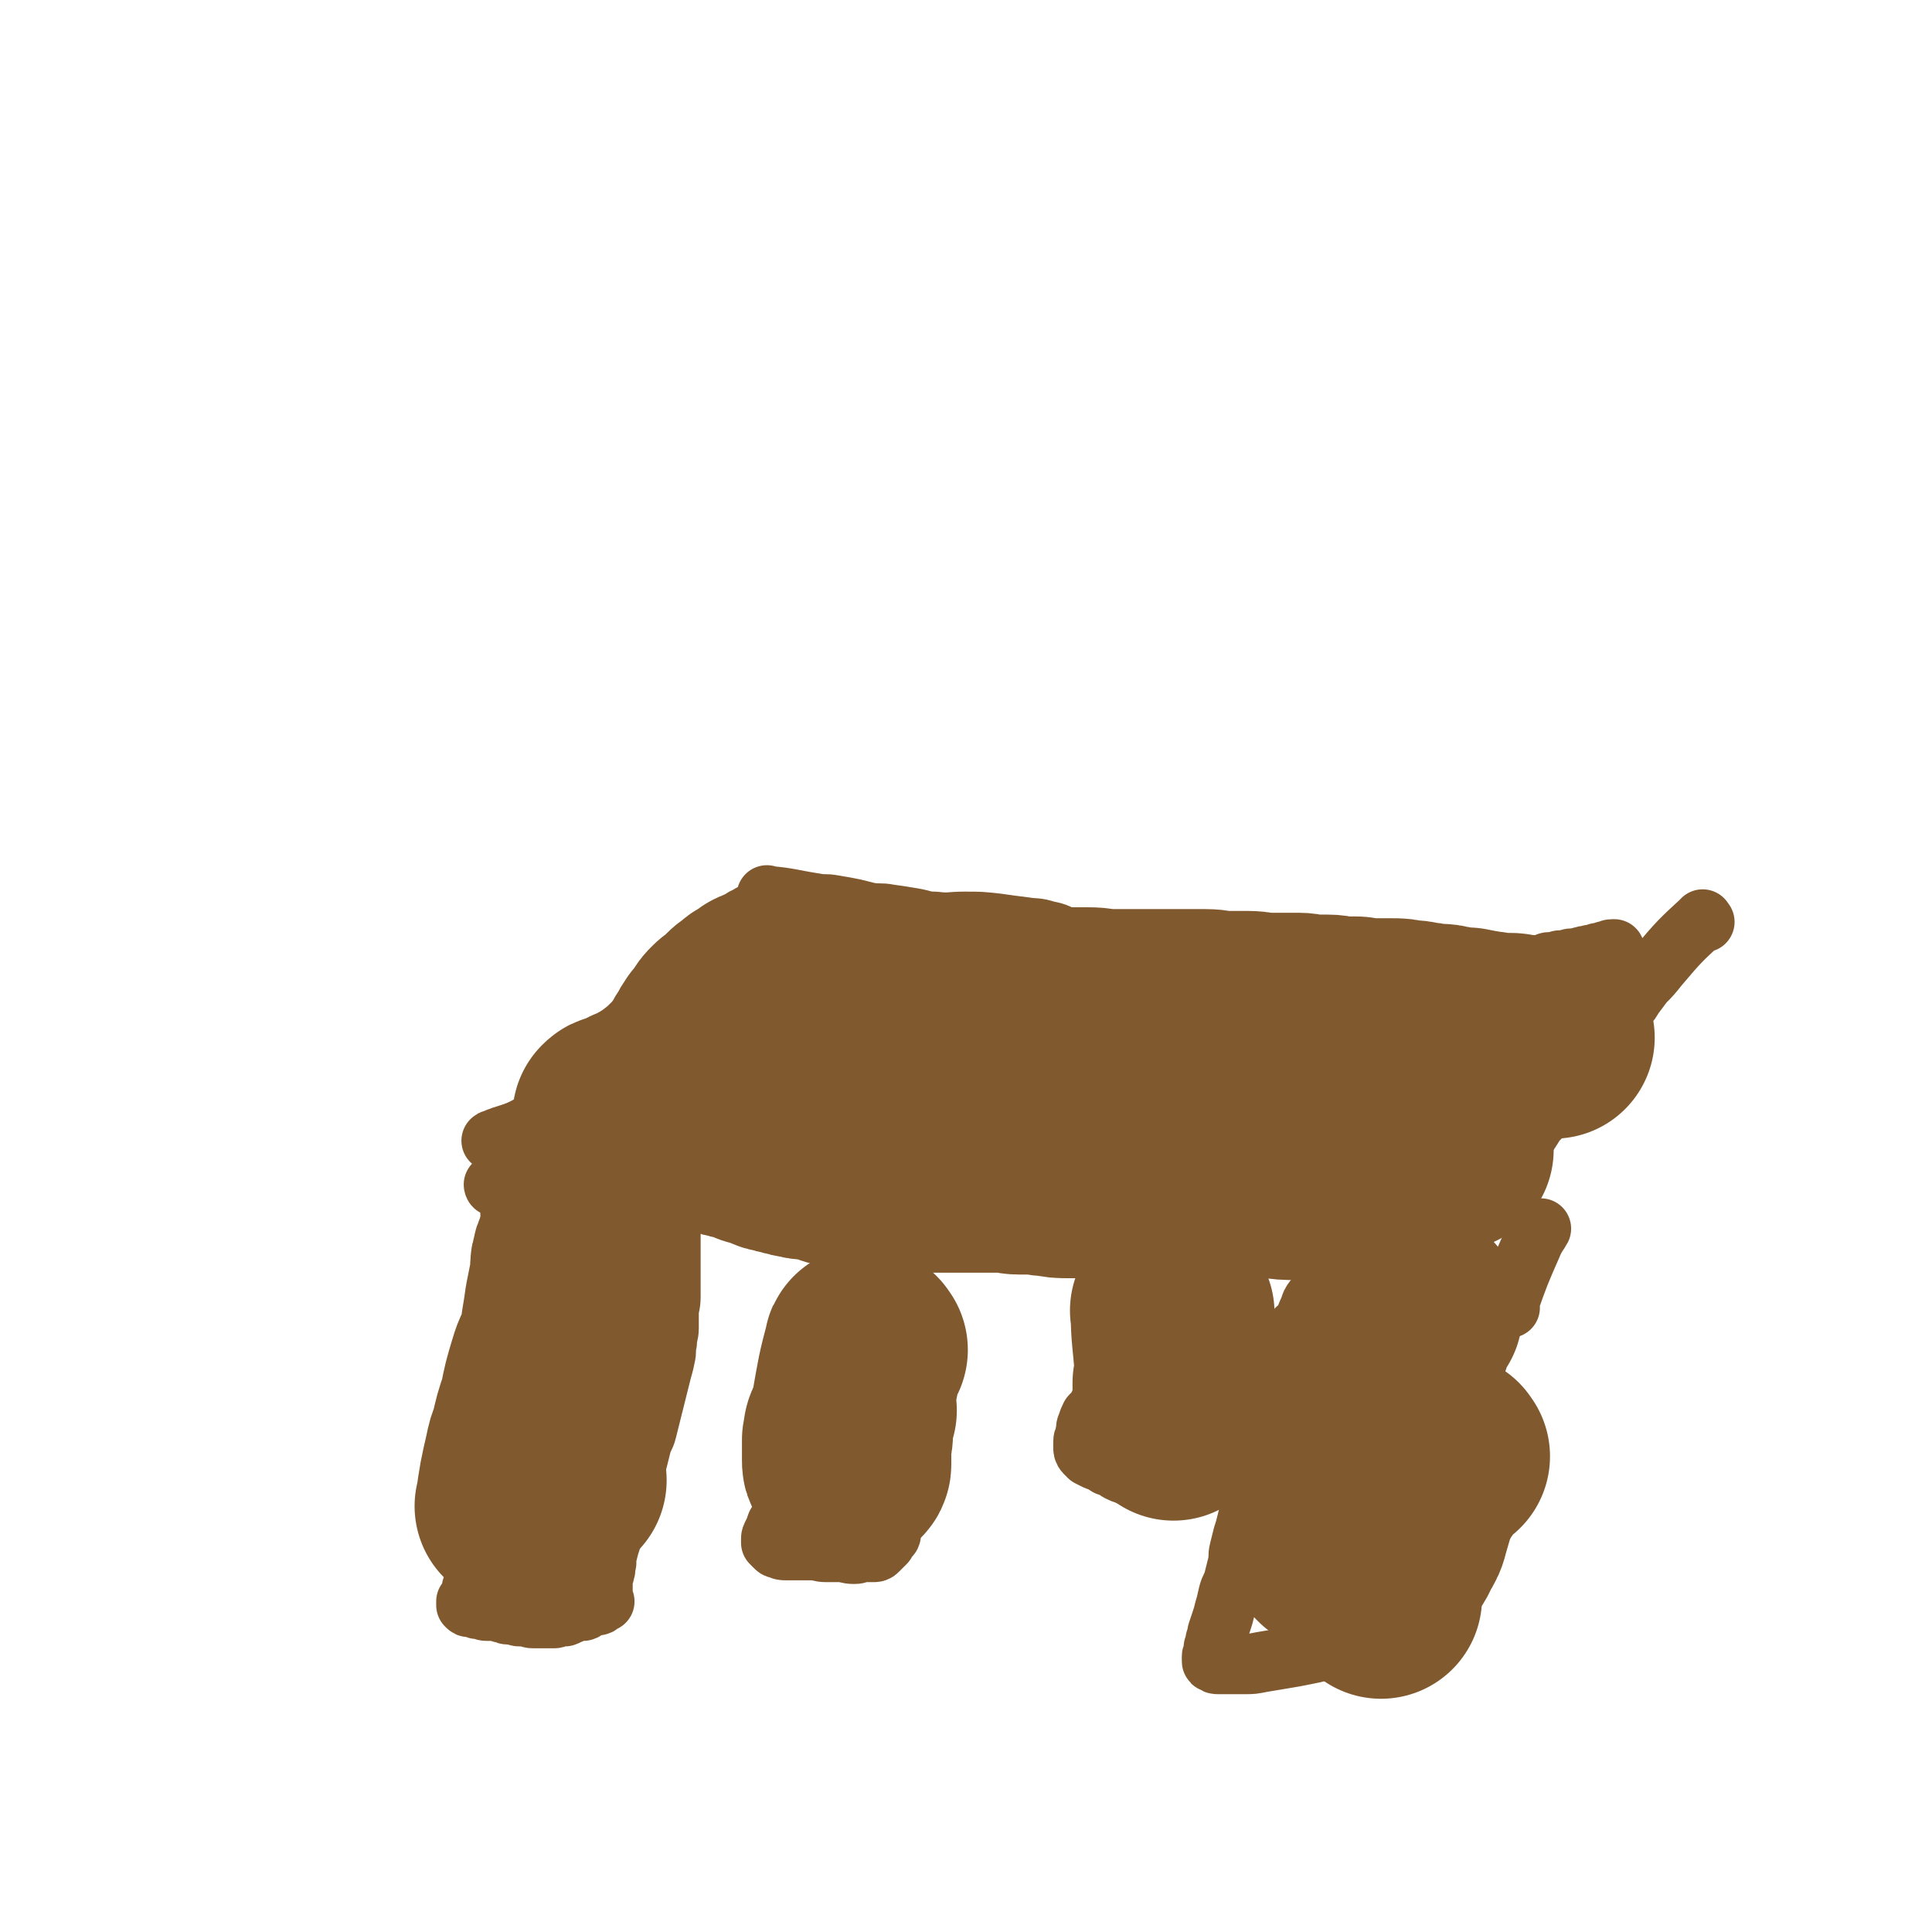 <svg viewBox='0 0 1052 1052' version='1.1' xmlns='http://www.w3.org/2000/svg' xmlns:xlink='http://www.w3.org/1999/xlink'><g fill='none' stroke='#81592F' stroke-width='33' stroke-linecap='round' stroke-linejoin='round'><path d='M383,644c-1,-1 -2,-1 -1,-1 12,-5 13,-5 26,-10 4,-1 4,-2 8,-3 3,0 3,0 6,1 2,1 2,1 5,2 2,1 2,1 5,2 2,1 2,2 5,3 3,1 3,1 6,1 4,0 6,0 9,0 '/><path d='M393,643c-1,-1 -2,-2 -1,-1 15,1 16,2 33,4 5,1 6,0 11,0 6,0 6,0 11,0 5,0 5,1 10,1 7,0 7,-1 13,0 5,0 5,1 10,2 4,0 4,0 7,1 4,1 4,1 8,1 4,0 4,0 8,1 4,0 4,1 8,1 3,0 3,0 7,0 4,0 4,1 8,1 3,0 3,0 7,0 3,0 3,1 6,1 2,0 2,0 4,0 2,0 2,0 4,0 1,0 1,0 3,0 1,0 1,1 3,1 1,0 1,0 3,0 1,0 1,0 3,0 1,0 1,0 3,0 2,0 2,0 4,0 2,0 2,0 4,0 1,0 1,0 3,1 2,0 2,1 4,1 2,0 2,0 5,0 2,0 2,1 5,1 2,1 2,1 5,1 2,0 2,0 4,0 2,0 2,1 5,1 3,0 3,0 6,0 3,0 3,0 6,0 3,0 3,0 6,0 3,0 3,0 6,0 2,0 2,0 4,0 2,0 2,0 4,0 2,0 2,-1 4,-1 1,0 1,0 3,0 1,0 1,0 3,0 1,0 1,0 3,0 1,0 1,0 2,0 1,0 1,0 2,0 1,0 1,0 3,0 1,0 1,0 2,0 1,0 1,-1 3,-1 1,0 1,0 3,0 2,0 2,0 4,0 2,0 2,0 4,0 1,0 1,0 3,0 2,0 2,0 4,0 1,0 1,0 3,0 1,0 1,0 2,0 1,0 1,0 2,0 1,0 1,0 2,0 1,0 1,0 2,0 1,0 1,0 2,0 0,0 0,0 0,0 1,0 1,-1 1,-1 0,0 0,0 1,0 0,0 0,-1 0,-1 0,0 0,0 1,0 0,0 0,0 0,0 1,0 1,0 1,0 1,0 1,0 1,0 1,0 1,0 1,0 1,0 1,0 2,0 0,0 0,0 1,0 1,0 1,0 2,0 0,0 1,0 1,0 1,-1 1,-1 2,-1 0,-1 0,0 0,0 1,0 1,0 2,0 0,0 0,0 1,0 0,0 0,0 1,0 0,0 0,0 1,0 0,0 0,0 1,0 0,0 0,0 1,0 0,0 0,0 1,0 0,0 0,0 1,0 1,0 1,0 2,0 0,0 0,0 1,0 1,0 1,0 2,0 1,0 1,0 2,0 1,0 1,0 2,0 1,0 1,0 2,0 2,0 2,0 4,0 1,0 1,0 3,0 2,0 2,0 5,0 2,0 2,0 5,0 2,0 2,0 5,0 2,0 2,0 4,0 2,0 2,0 4,0 2,0 2,0 4,0 2,0 2,0 4,0 1,0 1,0 3,0 1,0 1,0 2,0 '/><path d='M526,654c-1,-1 -1,-1 -1,-1 -12,-3 -12,-2 -24,-4 -5,-1 -5,-1 -10,-1 -6,-1 -6,0 -12,-1 -7,-1 -7,-1 -14,-2 -8,0 -9,0 -17,0 -8,0 -8,-1 -15,-1 -9,0 -9,0 -18,0 -6,0 -6,0 -12,0 -5,0 -5,0 -9,0 -6,0 -6,1 -11,1 -6,0 -6,0 -11,0 -4,0 -4,0 -9,0 -4,0 -4,0 -8,0 -5,0 -5,0 -9,0 -6,0 -6,0 -11,0 -5,0 -5,0 -9,0 -4,0 -4,0 -8,0 -4,0 -4,0 -8,0 -4,0 -4,0 -8,0 -3,0 -3,1 -6,1 -2,0 -2,0 -4,0 -2,0 -2,0 -5,0 -2,0 -2,0 -4,0 -2,0 -2,0 -5,0 -2,0 -2,0 -5,0 -1,0 -1,0 -3,0 -1,0 -1,-1 -1,-1 '/><path d='M269,622c-1,-1 -2,-1 -1,-1 9,-4 11,-3 20,-8 5,-2 4,-3 8,-6 6,-6 6,-6 11,-12 6,-6 5,-7 11,-13 5,-5 6,-4 11,-9 4,-4 4,-5 7,-8 3,-3 4,-3 7,-6 2,-2 2,-2 5,-4 2,-2 2,-2 4,-4 2,-2 2,-2 4,-4 1,-1 1,-1 3,-3 2,-1 2,-1 4,-3 1,-1 1,-2 2,-3 1,-1 1,-1 3,-2 1,-1 1,-1 2,-2 1,-1 0,-1 1,-2 1,-1 1,-1 2,-2 1,-1 1,-1 3,-2 1,-1 1,-1 2,-2 1,-1 1,-1 3,-2 0,-1 0,-1 1,-2 0,0 0,0 1,-1 0,-1 0,-1 1,-2 1,-1 1,0 3,-1 1,-1 1,-1 2,-2 1,0 1,0 2,-1 1,-1 0,-1 1,-2 1,-1 1,-1 2,-2 1,-1 1,-1 2,-2 1,-1 1,-1 2,-2 1,-1 1,-1 2,-2 1,-1 1,-1 2,-2 0,0 0,0 1,-1 1,-1 1,-1 2,-2 1,0 1,0 2,-1 1,0 1,-1 2,-1 1,0 1,0 2,0 1,0 1,0 2,0 0,0 0,0 1,0 '/><path d='M419,489c-1,-1 -2,-2 -1,-1 12,1 13,2 26,4 5,1 5,0 10,1 6,1 6,1 11,2 4,1 4,1 8,2 6,1 6,0 11,1 7,1 7,1 13,2 6,1 6,2 12,2 8,1 8,0 16,0 9,0 9,0 18,1 7,1 7,1 15,2 6,1 6,0 12,2 6,1 6,2 11,4 5,1 5,2 9,4 3,1 3,1 6,2 3,1 3,1 7,1 3,0 3,0 6,0 3,0 3,0 6,0 2,0 2,0 5,-1 3,0 3,-1 6,-1 3,0 3,0 6,0 3,0 3,0 6,0 3,0 3,0 6,0 3,0 3,1 6,2 3,1 2,1 5,2 4,1 4,1 7,2 3,1 3,0 7,1 3,1 3,1 6,1 3,0 3,0 6,0 2,0 2,0 5,0 2,0 2,0 4,0 2,0 2,0 4,0 2,0 2,0 5,1 2,0 2,0 4,1 3,0 3,0 6,1 3,0 3,0 6,1 3,1 3,1 6,1 3,1 3,1 6,1 3,0 3,0 6,0 2,0 2,0 5,0 2,0 2,0 5,0 2,0 2,0 5,0 1,0 1,0 3,0 3,0 3,0 6,0 2,0 2,0 4,0 2,0 2,0 5,0 2,0 2,-1 4,-1 2,0 2,0 4,0 2,0 2,-1 4,-1 1,0 1,0 3,0 1,0 1,0 3,0 2,0 2,0 4,0 2,0 2,0 4,0 2,0 2,0 4,0 2,0 2,0 5,0 3,0 3,0 6,0 3,0 3,0 6,0 3,0 3,0 6,0 3,0 3,0 6,0 2,0 2,-1 5,-1 2,0 2,0 4,0 2,0 2,0 4,-1 1,0 1,-1 3,-1 1,0 1,-1 3,-1 1,0 1,0 3,0 1,0 1,-1 3,-1 1,0 1,0 3,0 1,0 1,-1 3,-1 1,0 1,0 3,0 1,0 1,-1 3,-1 2,-1 2,0 4,-1 2,0 2,0 4,-1 2,0 2,0 4,-1 2,0 2,-1 4,-1 0,0 1,0 1,0 '/><path d='M928,502c-1,-1 -1,-2 -1,-1 -12,11 -13,12 -24,25 -4,5 -4,5 -8,9 -3,4 -3,4 -6,8 -1,2 -1,2 -3,4 -1,1 -1,1 -2,3 -1,1 -1,1 -2,3 -1,2 -1,2 -3,4 -2,3 -2,3 -4,6 -3,4 -3,4 -7,8 -4,6 -5,6 -9,12 -4,4 -3,4 -7,8 -4,6 -4,6 -9,11 -3,5 -3,5 -7,9 -3,5 -3,5 -6,9 -3,4 -3,4 -6,8 -2,3 -3,3 -6,6 -4,4 -3,4 -8,8 -3,3 -3,3 -8,7 -3,2 -3,2 -7,5 -3,2 -3,2 -6,4 -1,0 -1,1 -1,1 '/></g>
<g fill='none' stroke='#81592F' stroke-width='110' stroke-linecap='round' stroke-linejoin='round'><path d='M791,626c-1,-1 -1,-2 -1,-1 -14,4 -14,5 -27,10 -6,2 -6,3 -12,5 -6,2 -7,1 -13,2 -5,1 -5,1 -10,1 -5,0 -5,-1 -11,-1 -6,0 -6,0 -11,0 -6,0 -6,0 -13,-1 -7,0 -7,0 -15,-1 -6,0 -6,0 -11,-1 -5,-1 -5,-2 -9,-2 -4,0 -4,1 -8,1 -3,0 -4,0 -7,0 -2,0 -2,0 -4,0 -2,0 -2,0 -4,0 -3,0 -3,0 -7,0 -3,0 -3,0 -6,1 -2,0 -2,1 -5,1 -2,0 -3,0 -6,0 -3,0 -3,1 -6,1 -4,0 -4,0 -8,0 -4,0 -4,0 -8,0 -3,0 -3,0 -7,0 -5,0 -5,0 -10,-1 -5,0 -5,-1 -9,-1 -4,0 -4,0 -8,0 -4,0 -4,-1 -8,-1 -3,0 -3,0 -6,0 -2,0 -2,0 -5,0 -2,0 -2,0 -5,0 -2,0 -2,0 -4,0 -2,0 -2,0 -4,0 -2,0 -2,0 -4,0 -2,0 -2,0 -4,0 -1,0 -1,0 -3,0 -2,0 -2,0 -4,0 -1,0 -1,0 -3,0 -2,0 -2,0 -4,0 -1,0 -1,0 -2,0 -2,0 -2,0 -4,0 -2,0 -2,0 -4,0 -2,0 -2,0 -4,0 -2,0 -2,0 -5,0 -3,0 -3,0 -6,0 -2,0 -2,0 -4,0 -4,-1 -3,-1 -7,-2 -2,-1 -3,0 -6,-1 -3,0 -3,0 -6,-1 -3,-1 -2,-1 -6,-2 -2,-1 -3,0 -5,-1 -4,0 -4,0 -7,-1 -2,0 -2,0 -4,-1 -2,0 -2,0 -4,-1 -2,0 -2,0 -4,-1 -2,0 -2,0 -4,-1 -2,-1 -2,-1 -5,-2 -2,-1 -2,0 -4,-1 -2,-1 -2,-1 -4,-2 -2,-1 -2,0 -4,-1 -2,0 -2,0 -4,-1 -2,0 -2,0 -4,-1 -2,0 -2,0 -4,-1 -2,0 -2,0 -4,-1 -1,0 -1,0 -3,-1 -1,-1 -1,-1 -3,-2 -1,-1 -1,-1 -2,-2 -1,-1 -1,-1 -2,-2 -1,-1 -1,-1 -2,-2 -1,-1 -1,-1 -2,-2 0,-1 0,-1 0,-3 0,-2 0,-2 0,-5 1,-3 1,-3 2,-6 1,-3 1,-3 2,-6 1,-3 1,-3 2,-6 1,-3 1,-3 3,-6 1,-2 1,-2 3,-5 1,-2 1,-2 3,-5 2,-2 2,-2 4,-5 1,-2 1,-2 3,-4 1,-1 1,-1 3,-2 1,-1 1,-1 3,-3 1,-1 1,-1 2,-2 1,-1 1,-1 3,-2 1,-1 1,-1 2,-2 1,-1 1,0 2,-1 1,-1 1,0 2,-1 1,-1 1,-1 2,-2 2,-1 2,-1 4,-1 2,0 2,0 4,0 2,0 2,-1 4,-1 2,-1 2,-1 4,-1 3,0 3,0 6,0 3,0 3,0 7,0 5,0 5,0 9,0 5,0 5,0 9,0 6,0 6,0 11,1 6,1 6,1 12,2 6,1 6,0 12,1 7,1 7,1 13,2 7,1 7,1 14,2 6,1 7,0 13,1 6,1 6,1 12,2 6,1 6,0 12,1 6,0 6,1 12,1 5,0 5,0 9,0 6,0 6,0 12,0 7,0 7,1 13,1 7,0 7,0 13,0 6,0 6,0 13,0 6,0 6,0 12,0 7,0 7,0 13,0 6,0 6,1 12,1 6,0 6,0 11,0 6,0 6,1 11,1 5,0 5,0 9,0 4,0 4,0 8,0 4,0 4,1 8,1 4,0 4,0 8,0 4,0 4,1 8,1 4,0 4,0 7,0 3,0 3,1 7,1 3,0 3,0 6,0 3,0 4,0 7,0 4,0 4,0 8,1 4,0 4,0 8,1 4,0 4,1 8,1 4,0 4,0 7,1 4,0 4,1 8,1 1,0 1,0 2,0 5,1 5,1 11,2 3,0 3,1 7,1 3,0 3,0 6,0 2,0 2,1 4,1 2,0 2,0 4,0 1,0 1,1 3,1 1,0 1,0 2,0 1,0 1,0 2,0 1,0 1,0 2,0 1,0 1,0 2,0 1,0 1,0 2,0 1,0 1,0 2,0 0,0 0,0 0,0 '/><path d='M412,574c-1,-1 -1,-2 -1,-1 -11,5 -11,5 -21,12 -3,1 -2,2 -5,3 -2,1 -2,1 -5,2 -3,1 -3,1 -5,2 -3,0 -3,0 -6,1 -3,1 -3,2 -6,3 -3,1 -3,1 -7,2 -3,1 -3,1 -6,3 -2,1 -2,1 -5,2 -1,1 -1,1 -3,2 -2,1 -2,1 -4,2 -1,0 -1,0 -2,0 -1,0 -1,0 -2,1 0,0 0,0 0,1 '/></g>
<g fill='none' stroke='#81592F' stroke-width='33' stroke-linecap='round' stroke-linejoin='round'><path d='M279,658c-1,-1 -2,-2 -1,-1 0,11 1,13 1,26 0,3 0,3 -1,6 -1,3 -1,3 -2,6 0,3 -1,3 -1,6 0,3 0,3 0,7 -1,3 -1,3 -2,7 -1,3 0,3 -1,6 -1,4 -1,4 -2,7 -1,4 0,4 -1,7 -1,4 -1,3 -2,7 0,3 0,3 0,7 0,3 0,3 -1,5 0,4 0,4 -1,7 0,3 -1,3 -1,6 -1,3 -1,3 -1,6 0,2 0,2 0,4 0,2 0,2 0,5 0,3 0,3 0,5 0,4 -1,4 -1,7 0,3 0,3 0,7 0,3 -1,3 -1,7 0,3 -1,3 -1,7 0,4 0,4 0,9 0,3 0,3 0,7 0,3 0,3 0,6 0,3 0,3 0,6 0,2 0,2 0,5 0,2 0,2 0,4 0,2 0,2 0,4 0,2 0,2 -1,4 0,1 0,1 -1,3 0,1 -1,1 -1,2 0,1 0,1 0,2 0,1 -1,1 -1,2 0,1 -1,1 -1,2 0,1 0,1 0,2 0,0 -1,-1 -1,-1 0,0 0,1 0,1 0,1 0,1 0,1 1,1 1,1 2,1 1,0 1,0 2,0 1,0 1,1 2,1 1,0 1,0 2,0 1,0 1,1 3,1 2,0 2,0 4,0 2,0 2,0 4,1 2,0 2,1 4,1 1,0 1,0 3,0 1,0 1,1 3,1 2,0 2,0 4,0 1,0 1,1 3,1 1,0 1,0 3,0 1,0 1,0 2,0 1,0 1,0 3,0 2,0 2,0 4,0 1,0 1,-1 3,-1 1,0 1,0 2,0 1,0 1,0 2,-1 1,0 1,0 3,-1 1,0 1,-1 2,-1 1,0 1,0 3,0 1,0 1,0 2,-1 1,0 1,-1 2,-1 1,0 1,-1 2,-1 1,0 1,0 2,0 1,0 1,0 2,-1 0,0 0,-1 0,-1 0,0 1,0 2,0 0,0 -1,0 -1,-1 0,-1 0,-1 0,-2 0,-1 0,-1 0,-2 0,-1 0,-1 0,-2 0,-1 0,-1 0,-2 0,-1 0,-1 0,-3 0,-2 1,-2 1,-4 1,-2 0,-2 1,-5 0,-3 0,-3 1,-7 1,-4 1,-3 2,-7 1,-4 1,-4 2,-8 1,-4 1,-5 2,-8 1,-5 1,-5 3,-9 1,-4 1,-5 3,-9 2,-4 2,-4 4,-8 1,-4 1,-4 2,-8 1,-4 2,-4 3,-8 1,-4 1,-4 2,-8 1,-4 1,-4 2,-8 1,-4 1,-4 2,-8 1,-4 1,-4 2,-8 1,-4 1,-3 2,-8 1,-4 0,-4 1,-8 0,-4 1,-4 1,-8 0,-4 0,-4 0,-8 0,-4 1,-4 1,-9 0,-4 0,-4 0,-8 0,-4 0,-4 0,-8 0,-4 0,-4 0,-8 0,-4 0,-4 0,-8 0,-3 0,-3 0,-6 0,-3 0,-3 0,-7 0,-3 0,-3 0,-6 0,-3 0,-3 0,-6 0,-2 0,-2 0,-4 0,-1 0,-2 0,-3 '/><path d='M707,725c-1,-1 -1,-2 -1,-1 -4,10 -4,12 -8,23 -1,5 -2,5 -3,9 -2,3 -2,3 -3,7 -1,3 -1,3 -2,7 -1,3 0,4 -1,7 -1,4 -1,4 -2,8 -1,3 0,3 -1,6 0,4 0,4 -1,7 0,4 0,4 -1,7 -1,4 -1,4 -2,8 -1,4 0,4 -1,7 -1,5 -1,5 -2,9 -1,4 -1,4 -2,7 -1,4 -1,4 -2,8 -1,4 0,4 -1,8 -1,4 -1,4 -2,8 -1,4 -2,4 -3,8 -1,4 -1,5 -2,8 -1,4 -1,4 -2,7 -1,3 -1,3 -2,6 0,2 0,2 -1,4 0,2 0,2 -1,4 0,1 0,1 0,3 0,1 -1,1 -1,2 0,1 0,1 0,2 0,0 0,0 0,0 0,1 0,1 1,1 1,1 1,1 2,1 1,0 1,0 3,0 2,0 2,0 5,0 3,0 3,0 7,0 4,0 4,0 9,-1 6,-1 6,-1 12,-2 6,-1 6,-1 11,-2 5,-1 5,-1 9,-2 4,-1 4,-1 8,-2 4,-1 4,-1 8,-2 2,-1 2,-1 5,-1 2,0 2,0 4,0 1,0 1,0 2,0 1,0 1,0 2,0 1,0 1,0 2,0 1,0 1,0 2,0 1,0 1,0 2,0 1,0 1,-1 2,-1 1,0 1,0 2,0 1,0 1,0 2,0 1,0 1,-1 2,-1 1,0 1,0 2,0 0,0 0,0 1,0 1,0 0,-1 1,-1 1,0 1,0 2,0 0,0 0,-1 0,-1 1,0 1,0 2,0 0,-1 0,-1 0,-2 0,-1 0,-1 1,-2 0,-1 0,-1 1,-3 0,-2 0,-2 1,-4 0,-3 0,-3 1,-6 1,-7 1,-7 2,-13 1,-7 1,-7 2,-14 1,-8 1,-8 2,-16 1,-8 1,-8 2,-16 1,-8 1,-8 2,-17 1,-8 1,-8 2,-16 1,-7 1,-7 2,-14 1,-7 1,-7 2,-13 1,-6 1,-6 2,-12 1,-5 0,-5 1,-9 1,-4 1,-4 2,-8 1,-4 1,-4 2,-8 1,-4 1,-4 2,-7 1,-3 1,-3 2,-7 0,-1 0,-1 1,-1 '/><path d='M705,741c-1,-1 -2,-1 -1,-1 3,-12 4,-13 8,-25 1,-2 1,-2 2,-5 1,-2 2,-3 3,-4 '/><path d='M822,712c-1,-1 -2,-1 -1,-1 6,-17 6,-17 13,-33 2,-5 4,-7 5,-9 '/><path d='M489,687c-1,-1 -1,-2 -1,-1 -2,14 -1,16 -2,32 0,3 -1,3 -1,7 -1,5 0,5 -1,10 0,4 -1,4 -1,7 -1,5 0,5 -1,9 0,6 -1,6 -1,11 0,5 1,5 1,10 0,4 0,4 0,8 0,4 0,4 0,9 0,5 0,5 0,9 0,4 0,4 1,9 0,2 1,2 1,5 0,3 0,3 0,6 0,2 0,2 0,5 0,2 0,2 0,4 0,2 1,2 1,4 0,1 0,1 0,2 0,1 0,1 0,2 0,1 0,1 -1,2 -1,1 -1,1 -2,3 -1,1 -1,1 -2,2 -1,1 -1,1 -2,2 -1,1 -1,1 -3,1 -2,0 -2,0 -4,0 -3,0 -3,1 -6,1 -4,0 -4,-1 -8,-1 -4,0 -4,0 -7,0 -4,0 -4,-1 -8,-1 -4,0 -4,0 -8,0 -3,0 -3,0 -6,0 -2,0 -2,0 -4,-1 -1,0 -1,0 -2,-1 -1,-1 -1,-1 -2,-2 0,-1 0,-1 0,-2 0,-1 0,-1 1,-3 1,-2 1,-2 2,-5 2,-3 2,-3 4,-6 2,-5 2,-5 4,-9 2,-5 2,-5 4,-10 2,-6 1,-6 3,-11 2,-7 2,-7 4,-13 1,-7 1,-7 2,-14 1,-7 1,-7 2,-14 1,-7 1,-7 1,-14 0,-7 0,-7 0,-13 0,-5 0,-5 0,-10 0,-5 0,-5 0,-9 0,-1 0,-1 0,-1 '/><path d='M441,731c-1,-1 -2,-1 -1,-1 3,-9 4,-9 9,-17 '/><path d='M649,680c-1,-1 -1,-2 -1,-1 -9,13 -9,14 -18,29 -2,5 -2,5 -5,10 -2,4 -2,4 -4,9 -2,5 -2,5 -4,10 -3,5 -3,5 -7,10 -2,4 -2,4 -5,8 -3,5 -3,5 -6,9 -2,4 -2,4 -5,7 -1,2 -1,2 -2,5 -1,2 0,2 -1,5 0,2 -1,2 -1,4 0,1 0,1 0,3 0,1 0,2 1,3 1,1 1,1 2,2 2,1 2,1 4,2 3,1 3,1 6,3 3,1 3,1 6,3 2,1 2,1 5,2 3,0 3,0 6,0 4,0 4,0 8,0 5,0 5,0 9,0 4,0 4,0 8,0 3,0 3,-1 6,-1 2,0 2,0 5,0 2,0 2,0 4,0 1,0 1,0 2,0 1,0 1,0 2,0 1,0 1,-1 2,-1 0,-1 -1,-1 -1,-2 0,-1 0,-1 0,-3 -1,-3 -1,-3 -2,-6 -1,-6 -1,-6 -2,-12 -1,-9 -1,-9 -2,-17 0,-11 -1,-11 0,-21 1,-12 2,-12 4,-23 2,-11 2,-10 4,-21 1,-8 1,-8 3,-17 0,-2 0,-5 1,-5 '/></g>
<g fill='none' stroke='#81592F' stroke-width='110' stroke-linecap='round' stroke-linejoin='round'><path d='M639,715c-1,-1 -2,-2 -1,-1 0,13 1,15 2,30 0,4 0,4 -1,9 0,4 0,4 0,8 0,2 0,2 0,5 0,2 0,2 0,5 0,1 0,1 0,2 '/><path d='M472,735c-1,-1 -1,-2 -1,-1 -4,15 -4,16 -7,33 0,5 0,5 0,11 0,4 0,4 -1,8 0,3 0,3 0,6 0,1 0,1 0,2 0,1 0,1 0,3 0,1 0,1 -1,2 0,0 0,0 -1,0 -1,0 -1,0 -1,-1 -1,-1 -1,-1 -1,-3 0,-2 0,-2 0,-5 0,-3 0,-3 0,-6 1,-4 0,-4 2,-7 1,-3 1,-3 3,-6 1,-1 1,-2 2,-3 '/><path d='M282,821c-1,-1 -2,-1 -1,-1 2,-14 2,-14 5,-27 1,-5 1,-5 3,-10 2,-9 2,-9 5,-18 2,-10 2,-10 5,-20 2,-7 3,-7 6,-14 1,-4 1,-4 3,-9 1,-3 1,-3 3,-7 1,-2 1,-2 2,-5 0,-1 1,-1 1,-3 0,-2 0,-2 0,-4 0,-2 1,-2 1,-4 1,-3 1,-3 1,-6 0,-2 0,-2 0,-4 0,-2 0,-2 0,-5 0,-1 0,-1 0,-3 0,-1 0,-1 0,-3 0,0 0,-1 0,-1 -1,1 -1,1 -2,3 -1,1 0,1 -1,3 -1,1 -1,1 -1,3 -1,2 -1,2 -1,5 0,4 0,4 -1,8 -1,5 -1,5 -2,10 -1,7 -1,7 -2,13 -1,7 0,7 -1,13 0,7 -1,7 -1,13 0,7 0,7 0,14 0,7 0,7 0,13 0,6 0,6 0,12 0,5 0,5 1,10 0,4 1,4 2,7 0,1 0,1 1,2 '/><path d='M774,715c-1,-1 -1,-2 -1,-1 -6,16 -6,17 -12,35 -2,8 -2,9 -4,17 -2,8 -2,8 -5,17 -1,5 -1,5 -2,11 -1,4 -1,4 -1,9 0,5 0,5 0,9 0,4 0,4 0,8 0,4 0,4 1,7 0,5 0,5 1,9 0,4 0,4 1,9 0,3 1,3 1,6 0,4 0,4 0,7 0,2 -1,2 -1,4 0,2 0,2 0,4 0,1 0,1 0,2 0,1 0,1 0,2 '/><path d='M789,793c-1,-1 -1,-2 -1,-1 -7,8 -7,9 -14,19 -2,3 -2,3 -5,5 -2,3 -2,3 -4,5 -2,2 -2,2 -5,4 -1,1 -2,1 -3,2 '/><path d='M778,799c-1,-1 -1,-2 -1,-1 -5,15 -5,16 -10,33 -1,4 -1,4 -4,9 -2,5 -3,5 -6,10 -2,4 -3,3 -6,8 -1,2 -1,2 -2,5 0,1 -1,1 -1,2 '/><path d='M724,844c-1,-1 -1,-1 -1,-1 -1,-22 -1,-22 0,-43 0,-10 0,-10 3,-20 1,-5 2,-5 5,-10 1,-2 2,-1 4,-3 0,0 0,0 1,0 '/></g>
</svg>